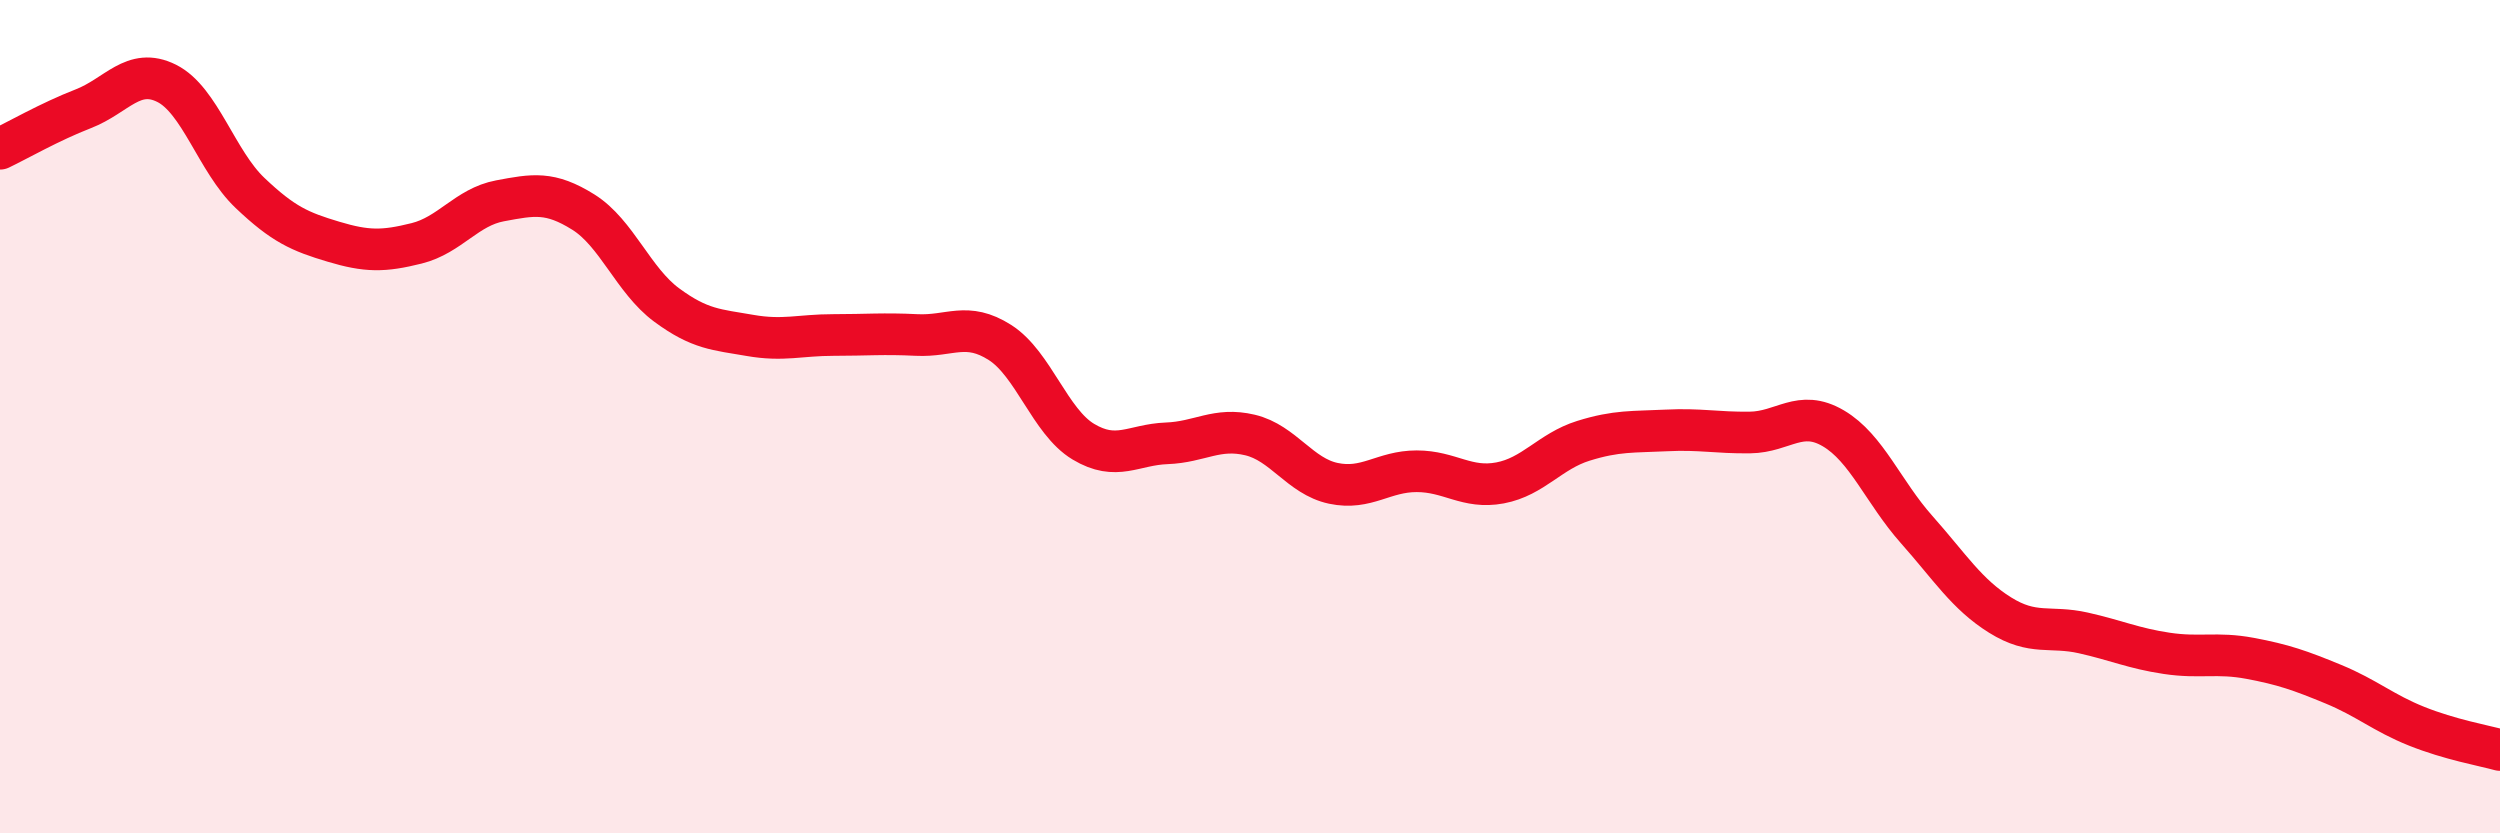 
    <svg width="60" height="20" viewBox="0 0 60 20" xmlns="http://www.w3.org/2000/svg">
      <path
        d="M 0,3.57 C 0.4,3.38 1.2,2.92 2,2.61 C 2.8,2.3 3.2,1.6 4,2 C 4.8,2.4 5.2,3.87 6,4.63 C 6.8,5.39 7.2,5.56 8,5.8 C 8.8,6.04 9.2,6.04 10,5.84 C 10.8,5.64 11.2,4.97 12,4.82 C 12.8,4.67 13.2,4.59 14,5.09 C 14.8,5.59 15.2,6.73 16,7.32 C 16.8,7.91 17.2,7.91 18,8.05 C 18.8,8.19 19.2,8.04 20,8.04 C 20.8,8.04 21.2,8 22,8.04 C 22.8,8.08 23.2,7.71 24,8.22 C 24.8,8.73 25.2,10.12 26,10.6 C 26.8,11.08 27.2,10.67 28,10.64 C 28.8,10.61 29.2,10.25 30,10.44 C 30.8,10.63 31.2,11.43 32,11.6 C 32.8,11.77 33.2,11.31 34,11.31 C 34.8,11.31 35.2,11.74 36,11.59 C 36.8,11.44 37.2,10.83 38,10.58 C 38.8,10.33 39.2,10.37 40,10.33 C 40.8,10.29 41.2,10.39 42,10.38 C 42.8,10.37 43.2,9.81 44,10.28 C 44.8,10.75 45.2,11.81 46,12.71 C 46.8,13.61 47.2,14.26 48,14.76 C 48.8,15.26 49.2,15.01 50,15.19 C 50.8,15.37 51.2,15.56 52,15.68 C 52.8,15.8 53.2,15.65 54,15.8 C 54.8,15.95 55.2,16.09 56,16.42 C 56.8,16.75 57.2,17.11 58,17.43 C 58.8,17.75 59.6,17.89 60,18L60 20L0 20Z"
        fill="#EB0A25"
        opacity="0.1"
        stroke-linecap="round"
        stroke-linejoin="round"
      />
      <path
        d="M 0,3.57 C 0.4,3.38 1.2,2.92 2,2.61 C 2.8,2.3 3.2,1.6 4,2 C 4.8,2.4 5.2,3.87 6,4.63 C 6.8,5.39 7.2,5.56 8,5.8 C 8.8,6.04 9.2,6.04 10,5.84 C 10.8,5.64 11.2,4.97 12,4.82 C 12.8,4.67 13.2,4.59 14,5.09 C 14.8,5.59 15.2,6.73 16,7.32 C 16.8,7.91 17.2,7.91 18,8.05 C 18.8,8.19 19.2,8.04 20,8.04 C 20.8,8.04 21.2,8 22,8.04 C 22.8,8.08 23.2,7.71 24,8.22 C 24.8,8.73 25.2,10.12 26,10.6 C 26.8,11.08 27.2,10.67 28,10.64 C 28.8,10.61 29.2,10.25 30,10.44 C 30.8,10.63 31.2,11.43 32,11.6 C 32.8,11.77 33.2,11.31 34,11.31 C 34.8,11.31 35.2,11.74 36,11.59 C 36.8,11.44 37.2,10.83 38,10.58 C 38.8,10.33 39.2,10.37 40,10.33 C 40.8,10.29 41.2,10.39 42,10.38 C 42.8,10.37 43.2,9.81 44,10.28 C 44.8,10.75 45.2,11.81 46,12.71 C 46.8,13.61 47.2,14.26 48,14.76 C 48.8,15.26 49.2,15.01 50,15.19 C 50.8,15.37 51.2,15.56 52,15.68 C 52.8,15.8 53.2,15.65 54,15.8 C 54.8,15.95 55.2,16.09 56,16.42 C 56.8,16.75 57.2,17.11 58,17.43 C 58.8,17.75 59.6,17.89 60,18"
        stroke="#EB0A25"
        stroke-width="1"
        fill="none"
        stroke-linecap="round"
        stroke-linejoin="round"
      />
    </svg>
  